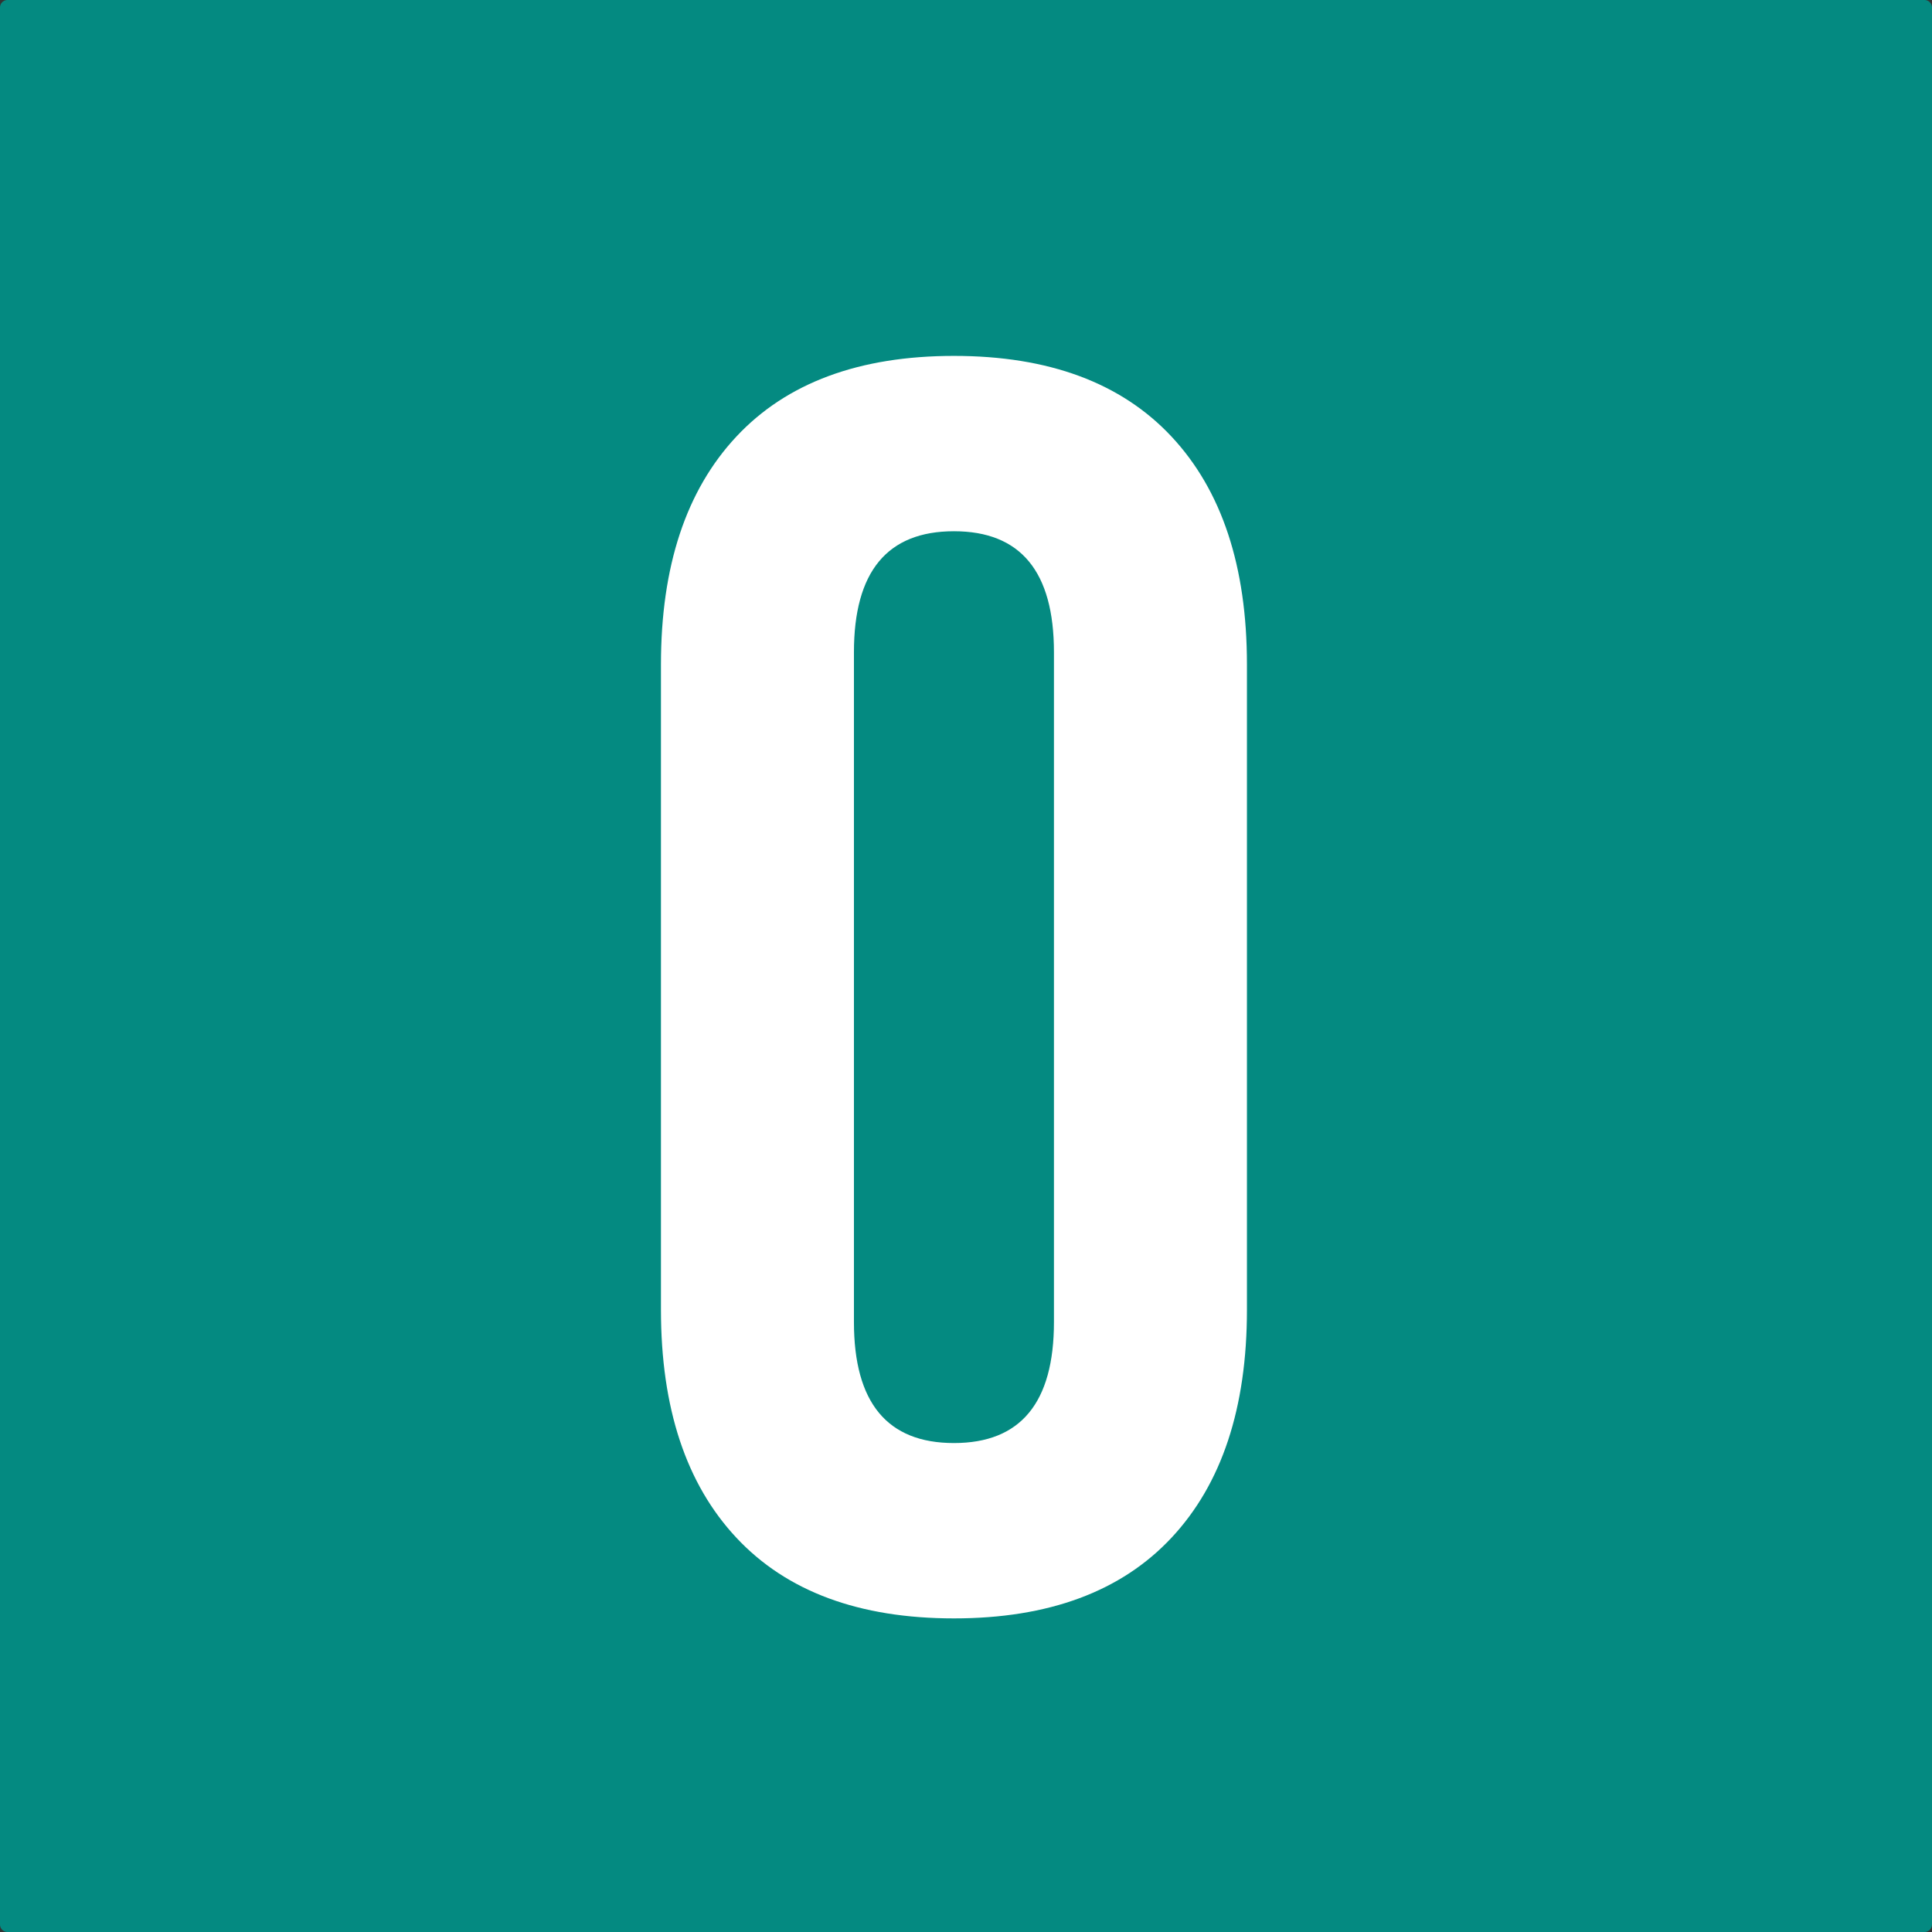<?xml version="1.0" encoding="UTF-8"?>
<svg data-bbox="0 0 512 512" viewBox="0 0 512 512" height="512" width="512" xmlns="http://www.w3.org/2000/svg" data-type="color">
    <rect x="0" y="0" width="512" height="512" fill="#333333" stroke="none"/>
    <g>
        <path fill="#048A81" d="M512 2v508a2 2 0 0 1-2 2H2a2 2 0 0 1-2-2V2a2 2 0 0 1 2-2h508a2 2 0 0 1 2 2" data-color="1"/>
        <path fill="#ffffff" d="M195.151 407.516c-13.331-14.246-19.993-34.387-19.993-60.41V176.102c0-26.023 6.662-46.156 19.993-60.41 13.323-14.245 32.546-21.376 57.654-21.376 25.107 0 44.323 7.131 57.654 21.376 13.323 14.253 19.993 34.387 19.993 60.41v171.004c0 26.023-6.67 46.164-19.993 60.41q-19.995 21.376-57.654 21.375c-25.108 0-44.331-7.122-57.654-21.375m84.156-57.157V172.848q0-32.062-26.502-32.063-26.503.001-26.502 32.063v177.511q0 32.063 26.502 32.063t26.502-32.063" data-color="2"/>
    </g>
</svg>
